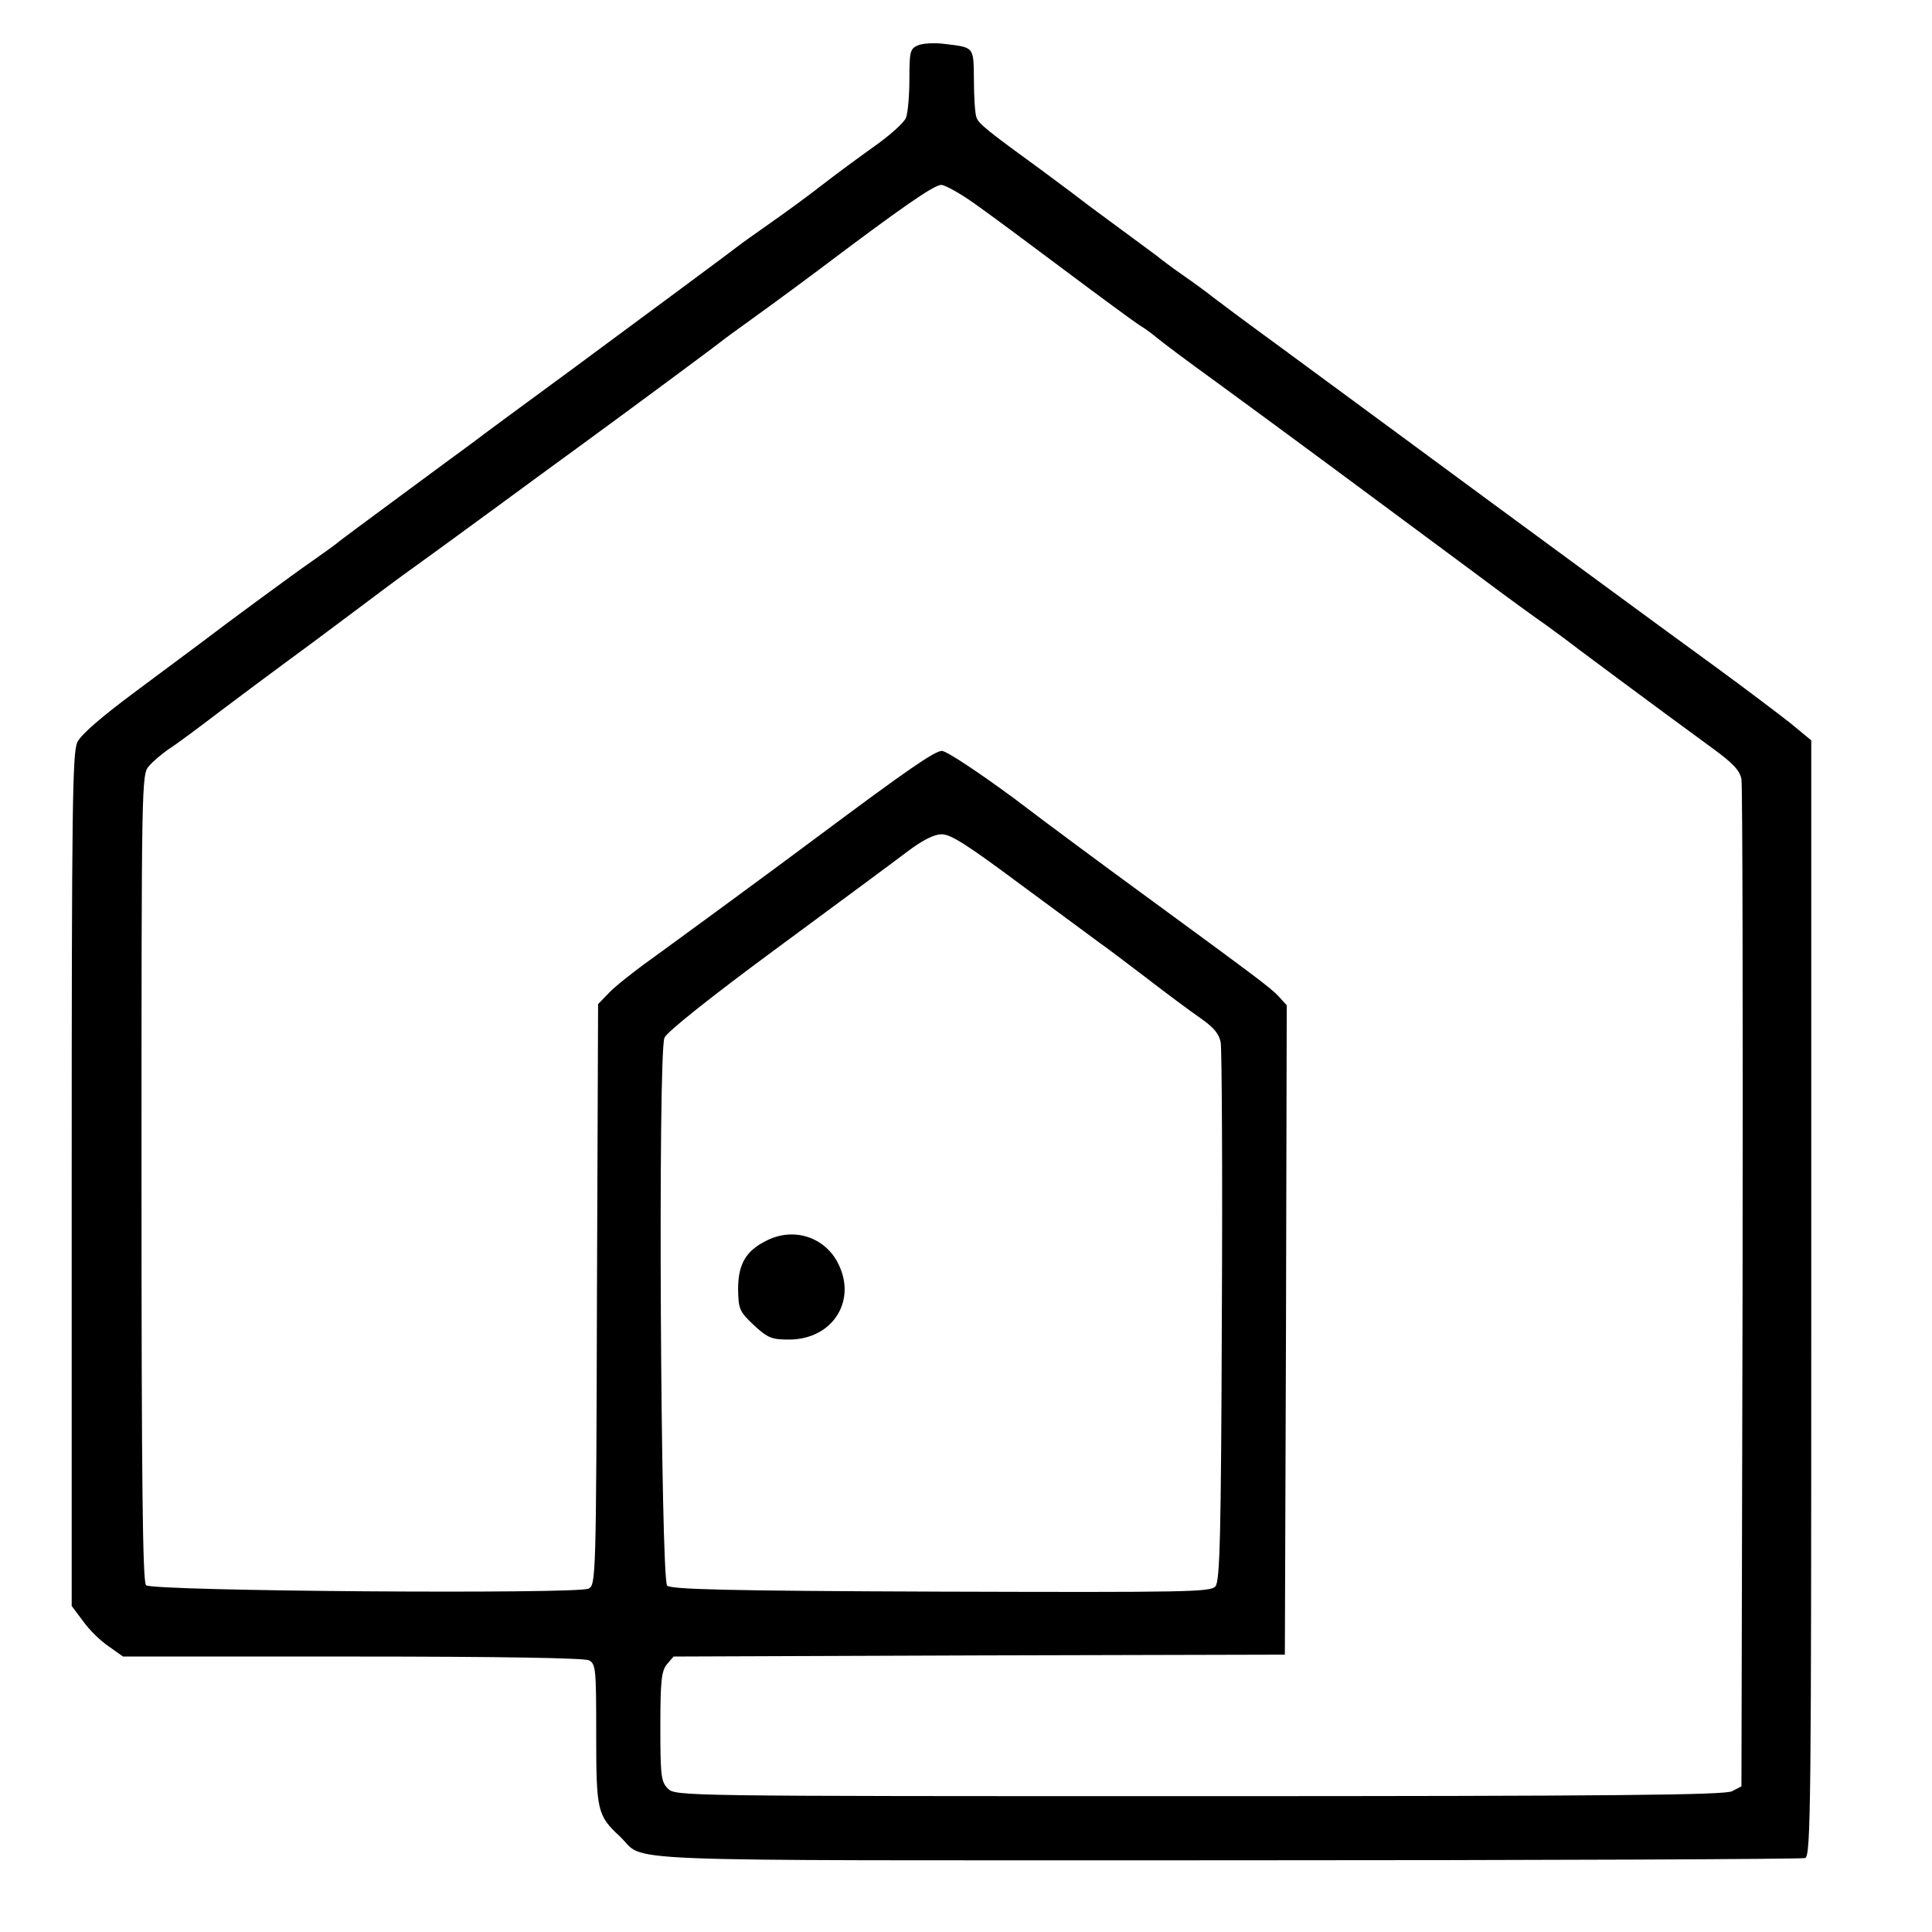 <?xml version="1.0" standalone="no"?>
<!DOCTYPE svg PUBLIC "-//W3C//DTD SVG 20010904//EN"
 "http://www.w3.org/TR/2001/REC-SVG-20010904/DTD/svg10.dtd">
<svg version="1.0" xmlns="http://www.w3.org/2000/svg"
 width="512pt" height="512pt" viewBox="0 0 512 512"
 preserveAspectRatio="xMidYMid meet">
<g transform="translate(0,512) scale(0.1,-0.1)"
fill="#000000" stroke="none">
<path d="M2433 5000 c-21 -9 -23 -16 -23 -89 0 -44 -4 -90 -9 -103 -5 -13 -44
-48 -87 -78 -42 -30 -103 -75 -135 -100 -32 -25 -93 -70 -136 -100 -43 -30
-82 -58 -88 -63 -27 -21 -215 -160 -430 -319 -132 -97 -256 -188 -275 -203
-19 -14 -105 -77 -190 -140 -85 -63 -160 -118 -165 -123 -6 -5 -35 -26 -65
-47 -52 -36 -222 -161 -302 -222 -20 -15 -98 -73 -172 -128 -87 -65 -141 -111
-151 -132 -13 -27 -15 -168 -15 -1160 l0 -1129 30 -40 c16 -23 47 -53 68 -67
l38 -27 608 0 c399 0 614 -4 627 -10 18 -10 19 -23 19 -196 0 -203 3 -215 62
-270 75 -70 -82 -64 1604 -64 837 0 1529 3 1538 6 15 6 16 146 16 1484 l0
1478 -57 47 c-32 25 -119 91 -193 145 -165 120 -374 274 -600 440 -159 117
-248 183 -573 422 -73 53 -145 107 -162 120 -16 13 -53 40 -82 60 -30 21 -59
43 -66 49 -7 5 -55 41 -107 79 -52 38 -100 74 -106 79 -7 6 -50 37 -95 71
-143 104 -164 121 -171 138 -4 9 -7 54 -7 99 -1 91 2 87 -81 97 -25 3 -55 1
-67 -4z m146 -417 c36 -25 145 -106 241 -178 96 -72 186 -138 200 -147 14 -8
35 -24 47 -34 13 -11 81 -62 153 -114 151 -110 436 -321 677 -500 92 -69 183
-135 201 -147 18 -13 38 -28 45 -33 12 -10 250 -187 394 -292 55 -40 74 -60
78 -83 3 -16 4 -624 3 -1350 l-3 -1319 -25 -13 c-20 -10 -314 -13 -1412 -13
-1375 0 -1388 0 -1408 20 -18 18 -20 33 -20 164 0 122 3 147 17 165 l18 21
810 3 810 2 3 861 2 860 -21 23 c-21 23 -59 51 -373 281 -86 63 -234 172 -327
243 -99 73 -181 127 -193 127 -19 0 -94 -52 -326 -225 -112 -84 -377 -278
-446 -328 -45 -32 -95 -72 -110 -88 l-29 -30 -3 -769 c-2 -752 -3 -770 -22
-780 -29 -15 -1157 -7 -1173 9 -9 9 -12 276 -12 1080 0 1055 0 1069 20 1091
11 13 34 32 51 44 18 11 81 58 140 103 60 45 136 102 169 126 33 24 114 84
179 133 65 49 135 101 155 115 20 14 113 82 206 150 94 69 199 146 235 172
148 108 376 277 385 285 6 5 34 25 63 46 28 20 113 82 188 138 224 169 308
227 328 228 10 0 48 -21 85 -47z m131 -1811 c102 -75 195 -144 206 -152 12 -8
66 -49 120 -90 53 -41 119 -90 145 -108 36 -25 50 -42 54 -65 3 -18 5 -345 3
-728 -2 -577 -5 -699 -17 -713 -13 -15 -70 -16 -727 -14 -569 2 -716 6 -726
16 -17 17 -25 1413 -7 1452 6 15 124 109 295 235 157 116 313 231 347 257 41
31 72 47 92 47 24 1 70 -29 215 -137z"/>
<path d="M2031 1832 c-55 -27 -75 -63 -75 -129 1 -53 4 -59 42 -95 37 -34 47
-38 93 -38 114 0 180 101 131 200 -35 72 -119 99 -191 62z"/>
</g>
</svg>
